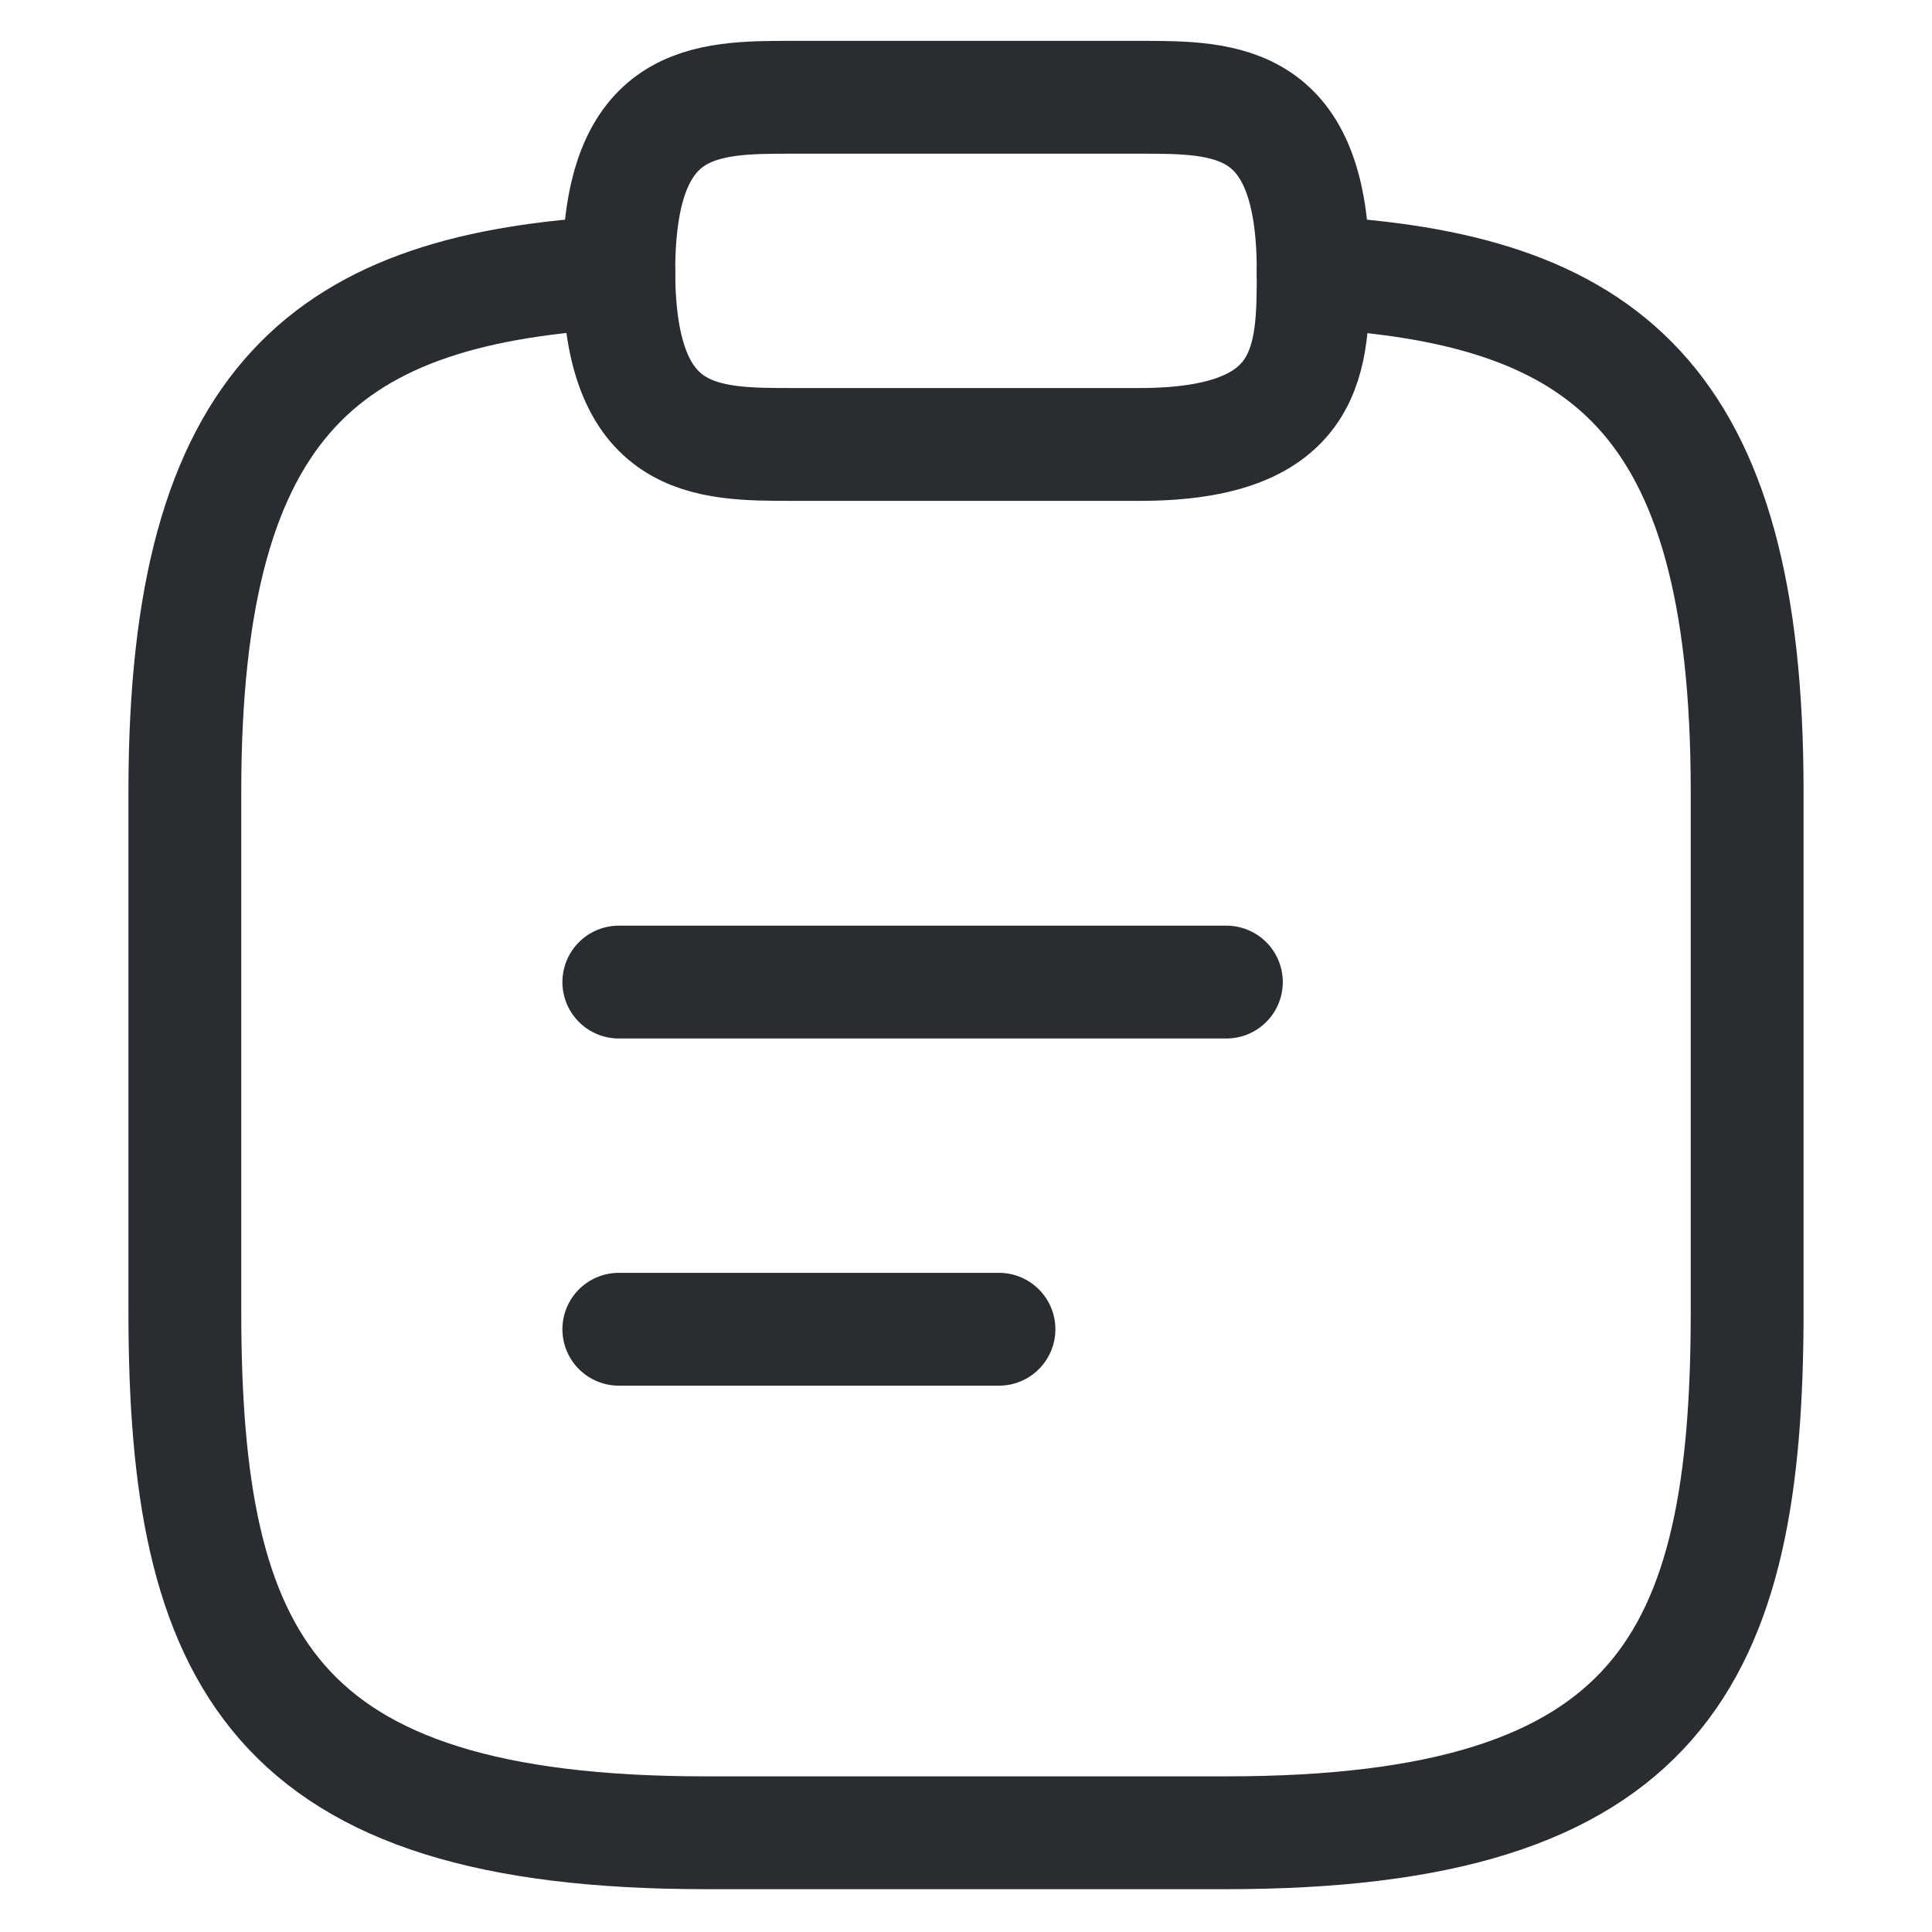 <svg xml:space="preserve" viewBox="0 0 1080 1080" height="1080" width="1080" version="1.1" xmlns:xlink="http://www.w3.org/1999/xlink" xmlns="http://www.w3.org/2000/svg">
<desc>Created with Fabric.js 5.2.4</desc>
<defs>
</defs>
<g id="05018bef-53ff-49be-b453-0610afef35f1" transform="matrix(1 0 0 1 540 540)">
<rect height="1080" width="1080" ry="0" rx="0" y="-540" x="-540" style="stroke: none; stroke-width: 1; stroke-dasharray: none; stroke-linecap: butt; stroke-dashoffset: 0; stroke-linejoin: miter; stroke-miterlimit: 4; fill: rgb(255,255,255); fill-rule: nonzero; opacity: 1; visibility: hidden;"></rect>
</g>
<g id="735ea5f5-be98-4e4a-95a6-21187540ad6e" transform="matrix(1 0 0 1 540 540)">
</g>
<g transform="matrix(0.96 0 0 0.96 540 540)">
<g style="">
		<g transform="matrix(1 0 0 1 0 0)">
<rect height="1080" width="1080" ry="0" rx="0" y="-540" x="-540" style="stroke: none; stroke-width: 1; stroke-dasharray: none; stroke-linecap: butt; stroke-dashoffset: 0; stroke-linejoin: miter; stroke-miterlimit: 4; fill: rgb(255,255,255); fill-rule: nonzero; opacity: 1; visibility: hidden;"></rect>
</g>
		<g transform="matrix(50.54 0 0 50.54 -25.27 9.41)">
<path stroke-linecap="round" d="M 6 11.199 L 13 11.199" transform="translate(-9.5, -11.2)" style="stroke: rgb(41,45,50); stroke-width: 1.3; stroke-dasharray: none; stroke-linecap: round; stroke-dashoffset: 0; stroke-linejoin: round; stroke-miterlimit: 10; fill: none; fill-rule: nonzero; opacity: 1;"></path>
</g>
		<g transform="matrix(50.54 0 0 50.54 -91.48 211.57)">
<path stroke-linecap="round" d="M 6 15.199 L 10.38 15.199" transform="translate(-8.19, -15.2)" style="stroke: rgb(41,45,50); stroke-width: 1.3; stroke-dasharray: none; stroke-linecap: round; stroke-dashoffset: 0; stroke-linejoin: round; stroke-miterlimit: 10; fill: none; fill-rule: nonzero; opacity: 1;"></path>
</g>
		<g transform="matrix(50.54 0 0 50.54 0 -404.88)">
<path stroke-linecap="round" d="M 8 5.002 L 12 5.002 C 14 5.002 14 4.002 14 3.002 C 14 1.002 13 1.002 12 1.002 L 8 1.002 C 7 1.002 6 1.002 6 3.002 C 6 5.002 7 5.002 8 5.002 Z" transform="translate(-10, -3)" style="stroke: rgb(41,45,50); stroke-width: 1.3; stroke-dasharray: none; stroke-linecap: round; stroke-dashoffset: 0; stroke-linejoin: round; stroke-miterlimit: 10; fill: none; fill-rule: nonzero; opacity: 1;"></path>
</g>
		<g transform="matrix(50.54 0 0 50.54 0 50.36)">
<path stroke-linecap="round" d="M 14 3.02 C 17.33 3.2 19 4.43 19 9 L 19 14.999 C 19 19 18 21 13 21 L 7 21 C 2 21 1 19 1 14.999 L 1 9 C 1 4.44 2.67 3.2 6 3.02" transform="translate(-10, -12.01)" style="stroke: rgb(41,45,50); stroke-width: 1.3; stroke-dasharray: none; stroke-linecap: round; stroke-dashoffset: 0; stroke-linejoin: round; stroke-miterlimit: 10; fill: none; fill-rule: nonzero; opacity: 1;"></path>
</g>
</g>
</g>
</svg>